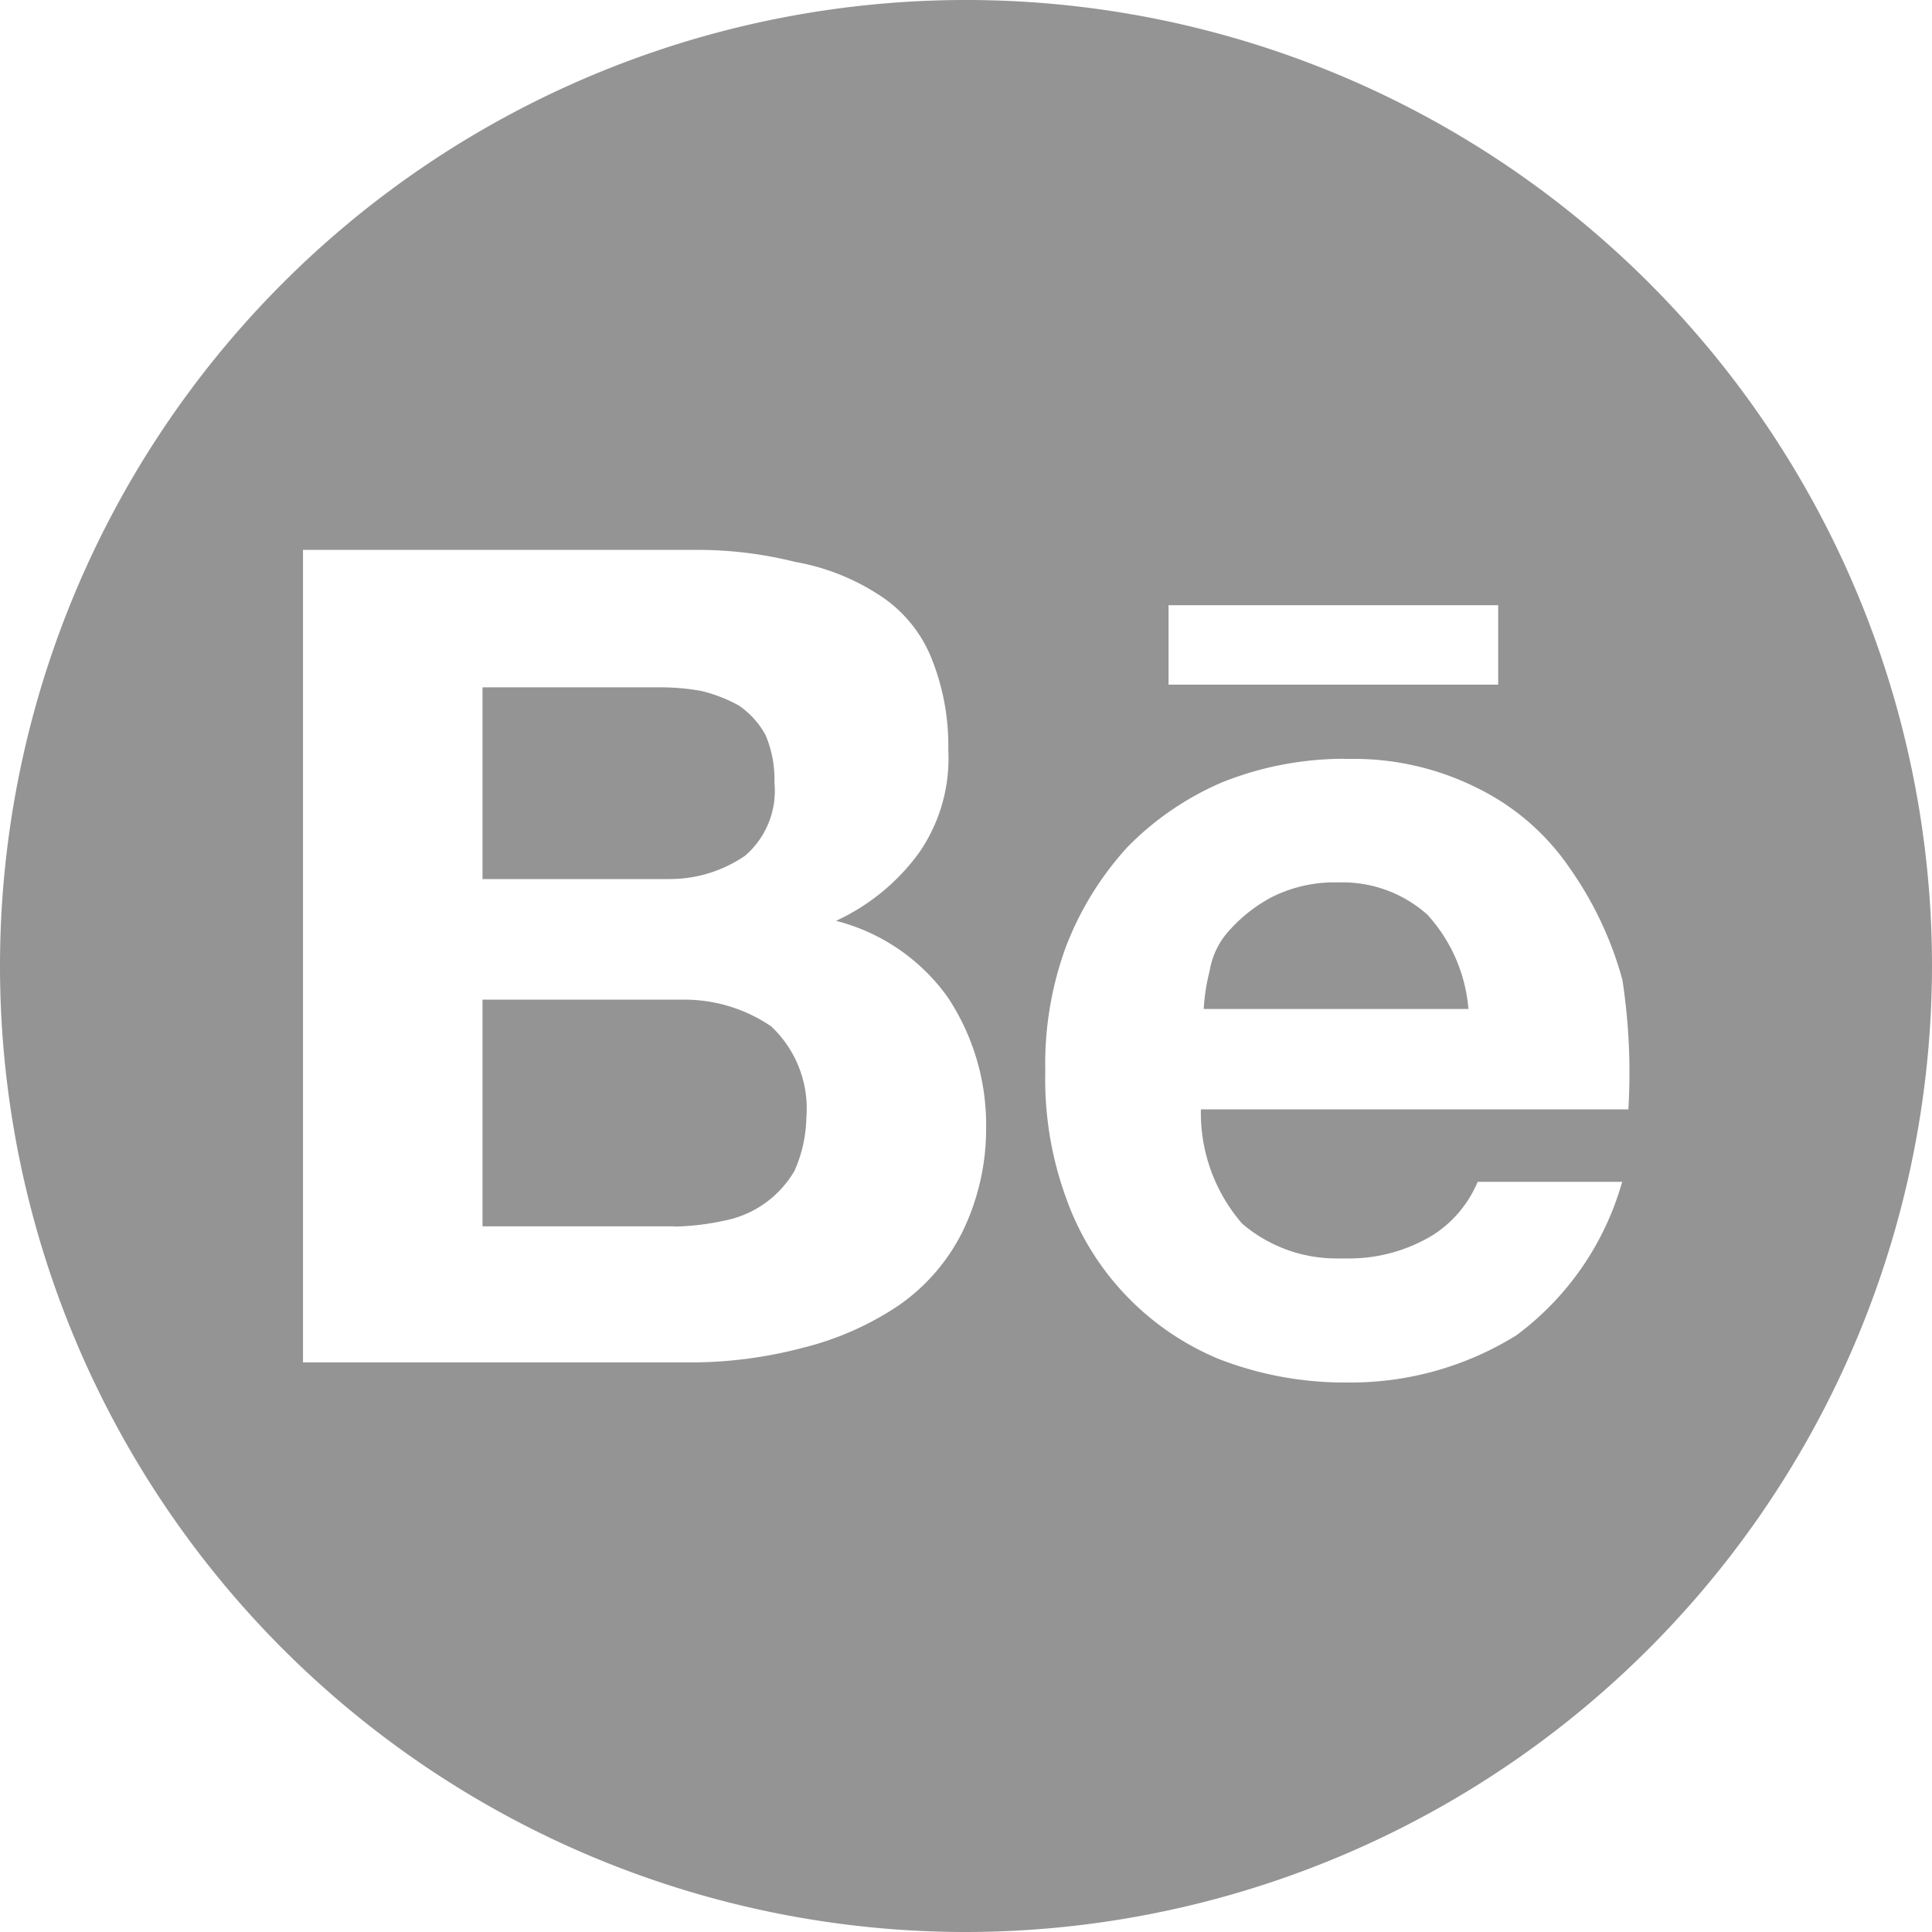 <svg xmlns="http://www.w3.org/2000/svg" width="24" height="23.999" viewBox="0 0 24 23.999">
  <g id="그룹_283" data-name="그룹 283" transform="translate(-935 -3891)">
    <path id="제외_1" data-name="제외 1" d="M12,24A12,12,0,1,1,24,12,12.013,12.013,0,0,1,12,24ZM16.7,9.426a4.084,4.084,0,0,0-1.52.293,3.676,3.676,0,0,0-1.171.8,3.9,3.9,0,0,0-.768,1.243,4.226,4.226,0,0,0-.256,1.543,4.3,4.3,0,0,0,.256,1.57,3.387,3.387,0,0,0,1.9,2.007,4.3,4.3,0,0,0,1.559.292h.079a3.9,3.9,0,0,0,2.056-.585,3.579,3.579,0,0,0,1.316-1.908H18.356a1.447,1.447,0,0,1-.549.657,2,2,0,0,1-1.044.295h-.016c-.044,0-.089,0-.133,0A1.8,1.8,0,0,1,15.43,15.2a2.1,2.1,0,0,1-.512-1.419h5.31a7.6,7.6,0,0,0-.074-1.609,4.438,4.438,0,0,0-.657-1.392,2.965,2.965,0,0,0-1.134-.985,3.421,3.421,0,0,0-1.536-.368H16.7ZM3.764,6.824v10.1h4.9a5.474,5.474,0,0,0,1.316-.183,3.75,3.75,0,0,0,1.171-.516,2.438,2.438,0,0,0,.8-.913A2.93,2.93,0,0,0,12.25,14a2.868,2.868,0,0,0-.475-1.609,2.446,2.446,0,0,0-1.39-.952,2.642,2.642,0,0,0,1.029-.842,2.053,2.053,0,0,0,.366-1.28,2.906,2.906,0,0,0-.221-1.17,1.68,1.68,0,0,0-.657-.768,2.805,2.805,0,0,0-1.029-.4,4.966,4.966,0,0,0-1.209-.148h-4.9Zm10.752.694v.987h4.095V7.518ZM8.373,15.234H5.994V12.418H8.408l.092,0a1.919,1.919,0,0,1,1.079.331,1.4,1.4,0,0,1,.438,1.134,1.715,1.715,0,0,1-.145.657,1.291,1.291,0,0,1-.878.624,3.162,3.162,0,0,1-.622.073Zm9.872-2.7H14.953a2.488,2.488,0,0,1,.074-.475.976.976,0,0,1,.256-.514,1.894,1.894,0,0,1,.514-.4,1.74,1.74,0,0,1,.775-.184h.1a1.582,1.582,0,0,1,1.058.4,1.975,1.975,0,0,1,.511,1.17ZM8.307,10.92H5.994V8.538h2.2a2.938,2.938,0,0,1,.512.044,1.828,1.828,0,0,1,.475.184,1.047,1.047,0,0,1,.329.366,1.385,1.385,0,0,1,.11.585,1.065,1.065,0,0,1-.364.913A1.657,1.657,0,0,1,8.307,10.92Z" transform="translate(935 3891)" fill="#949494"/>
  </g>
</svg>

